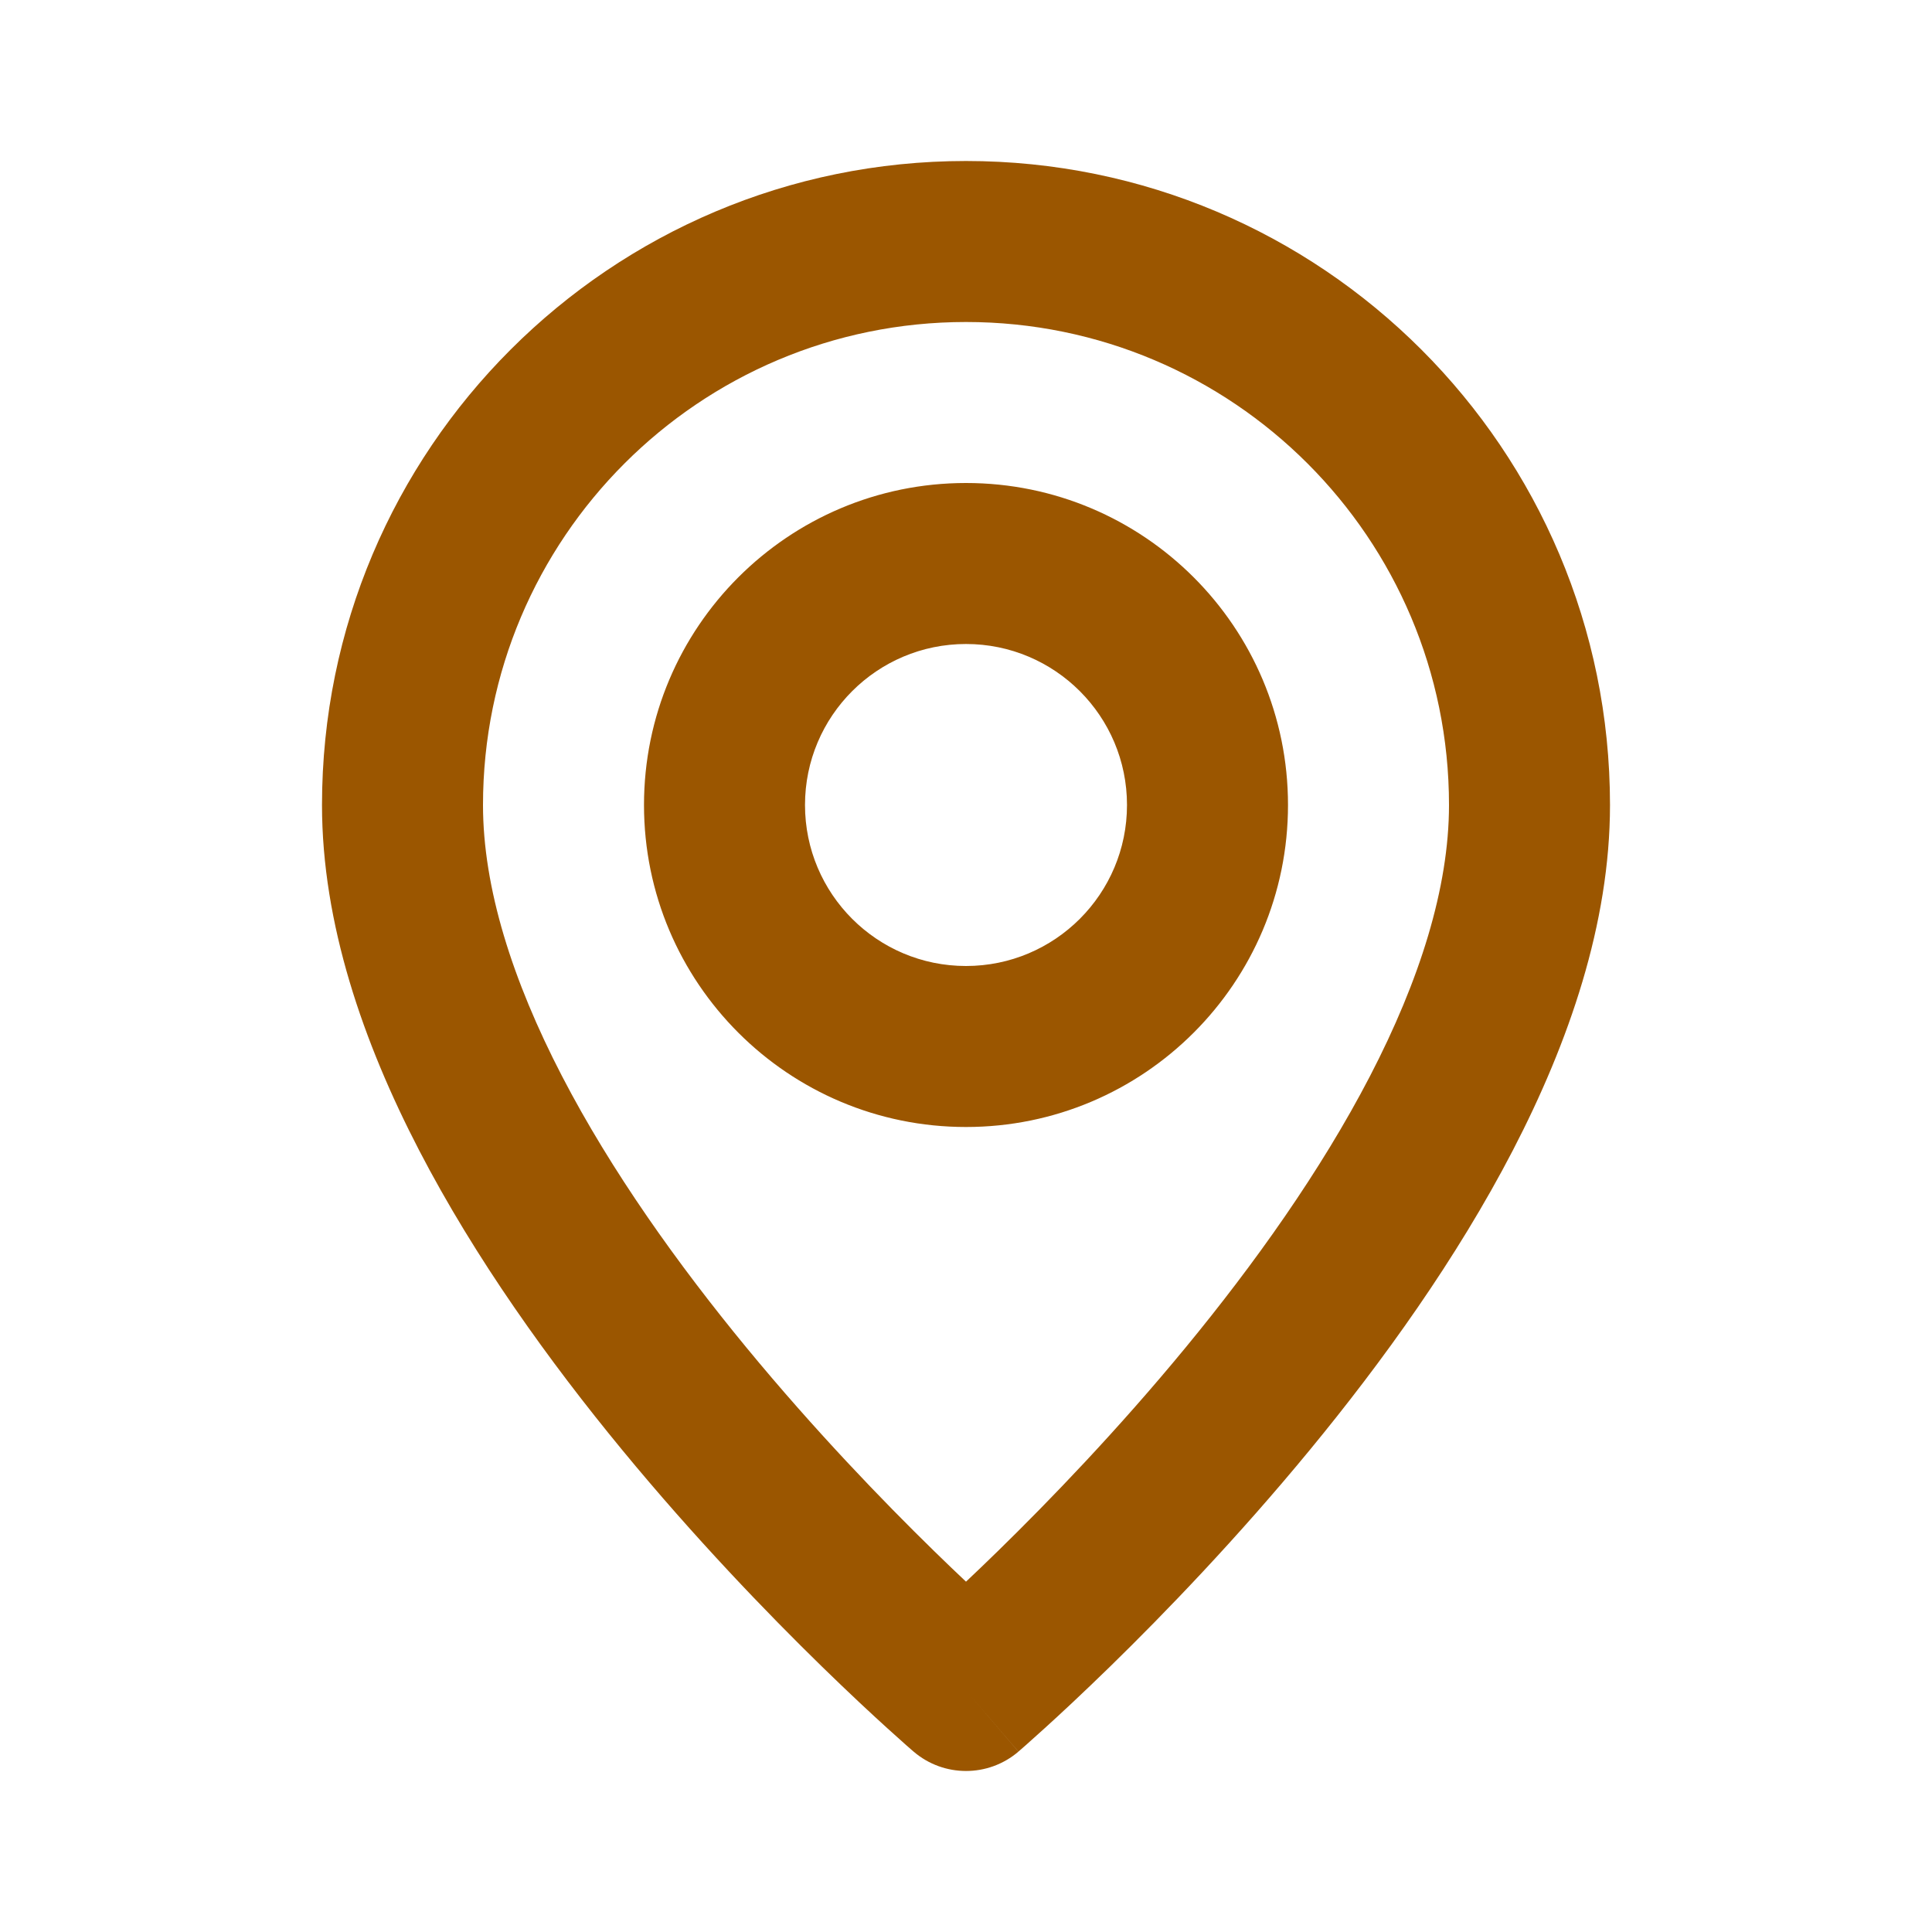 <?xml version="1.0" encoding="UTF-8"?> <svg xmlns="http://www.w3.org/2000/svg" width="48" height="48" viewBox="0 0 48 48" fill="none"><path fill-rule="evenodd" clip-rule="evenodd" d="M24 8C17.373 8 12 13.373 12 20C12 22.056 12.728 24.354 13.963 26.736C15.189 29.1 16.847 31.418 18.544 33.479C20.236 35.533 21.933 37.291 23.21 38.538C23.497 38.818 23.762 39.072 24 39.296C24.238 39.072 24.503 38.818 24.79 38.538C26.067 37.291 27.764 35.533 29.456 33.479C31.153 31.418 32.811 29.1 34.037 26.736C35.272 24.354 36 22.056 36 20C36 13.373 30.627 8 24 8ZM24 42C22.698 43.519 22.698 43.518 22.698 43.518L22.693 43.514L22.683 43.505L22.648 43.475C22.618 43.449 22.576 43.412 22.521 43.364C22.411 43.267 22.253 43.126 22.054 42.945C21.655 42.584 21.091 42.059 20.415 41.4C19.067 40.084 17.264 38.217 15.456 36.021C13.653 33.832 11.811 31.275 10.412 28.577C9.022 25.896 8 22.944 8 20C8 11.163 15.163 4 24 4C32.837 4 40 11.163 40 20C40 22.944 38.978 25.896 37.588 28.577C36.189 31.275 34.347 33.832 32.544 36.021C30.736 38.217 28.933 40.084 27.585 41.4C26.909 42.059 26.345 42.584 25.946 42.945C25.747 43.126 25.589 43.267 25.479 43.364C25.424 43.412 25.382 43.449 25.352 43.475L25.317 43.505L25.307 43.514L25.303 43.517C25.303 43.517 25.302 43.519 24 42ZM24 42L22.698 43.518C23.447 44.16 24.553 44.16 25.302 43.519L24 42ZM24 16C21.791 16 20 17.791 20 20C20 22.209 21.791 24 24 24C26.209 24 28 22.209 28 20C28 17.791 26.209 16 24 16ZM16 20C16 15.582 19.582 12 24 12C28.418 12 32 15.582 32 20C32 24.418 28.418 28 24 28C19.582 28 16 24.418 16 20Z" fill="#9B5600"></path></svg> 